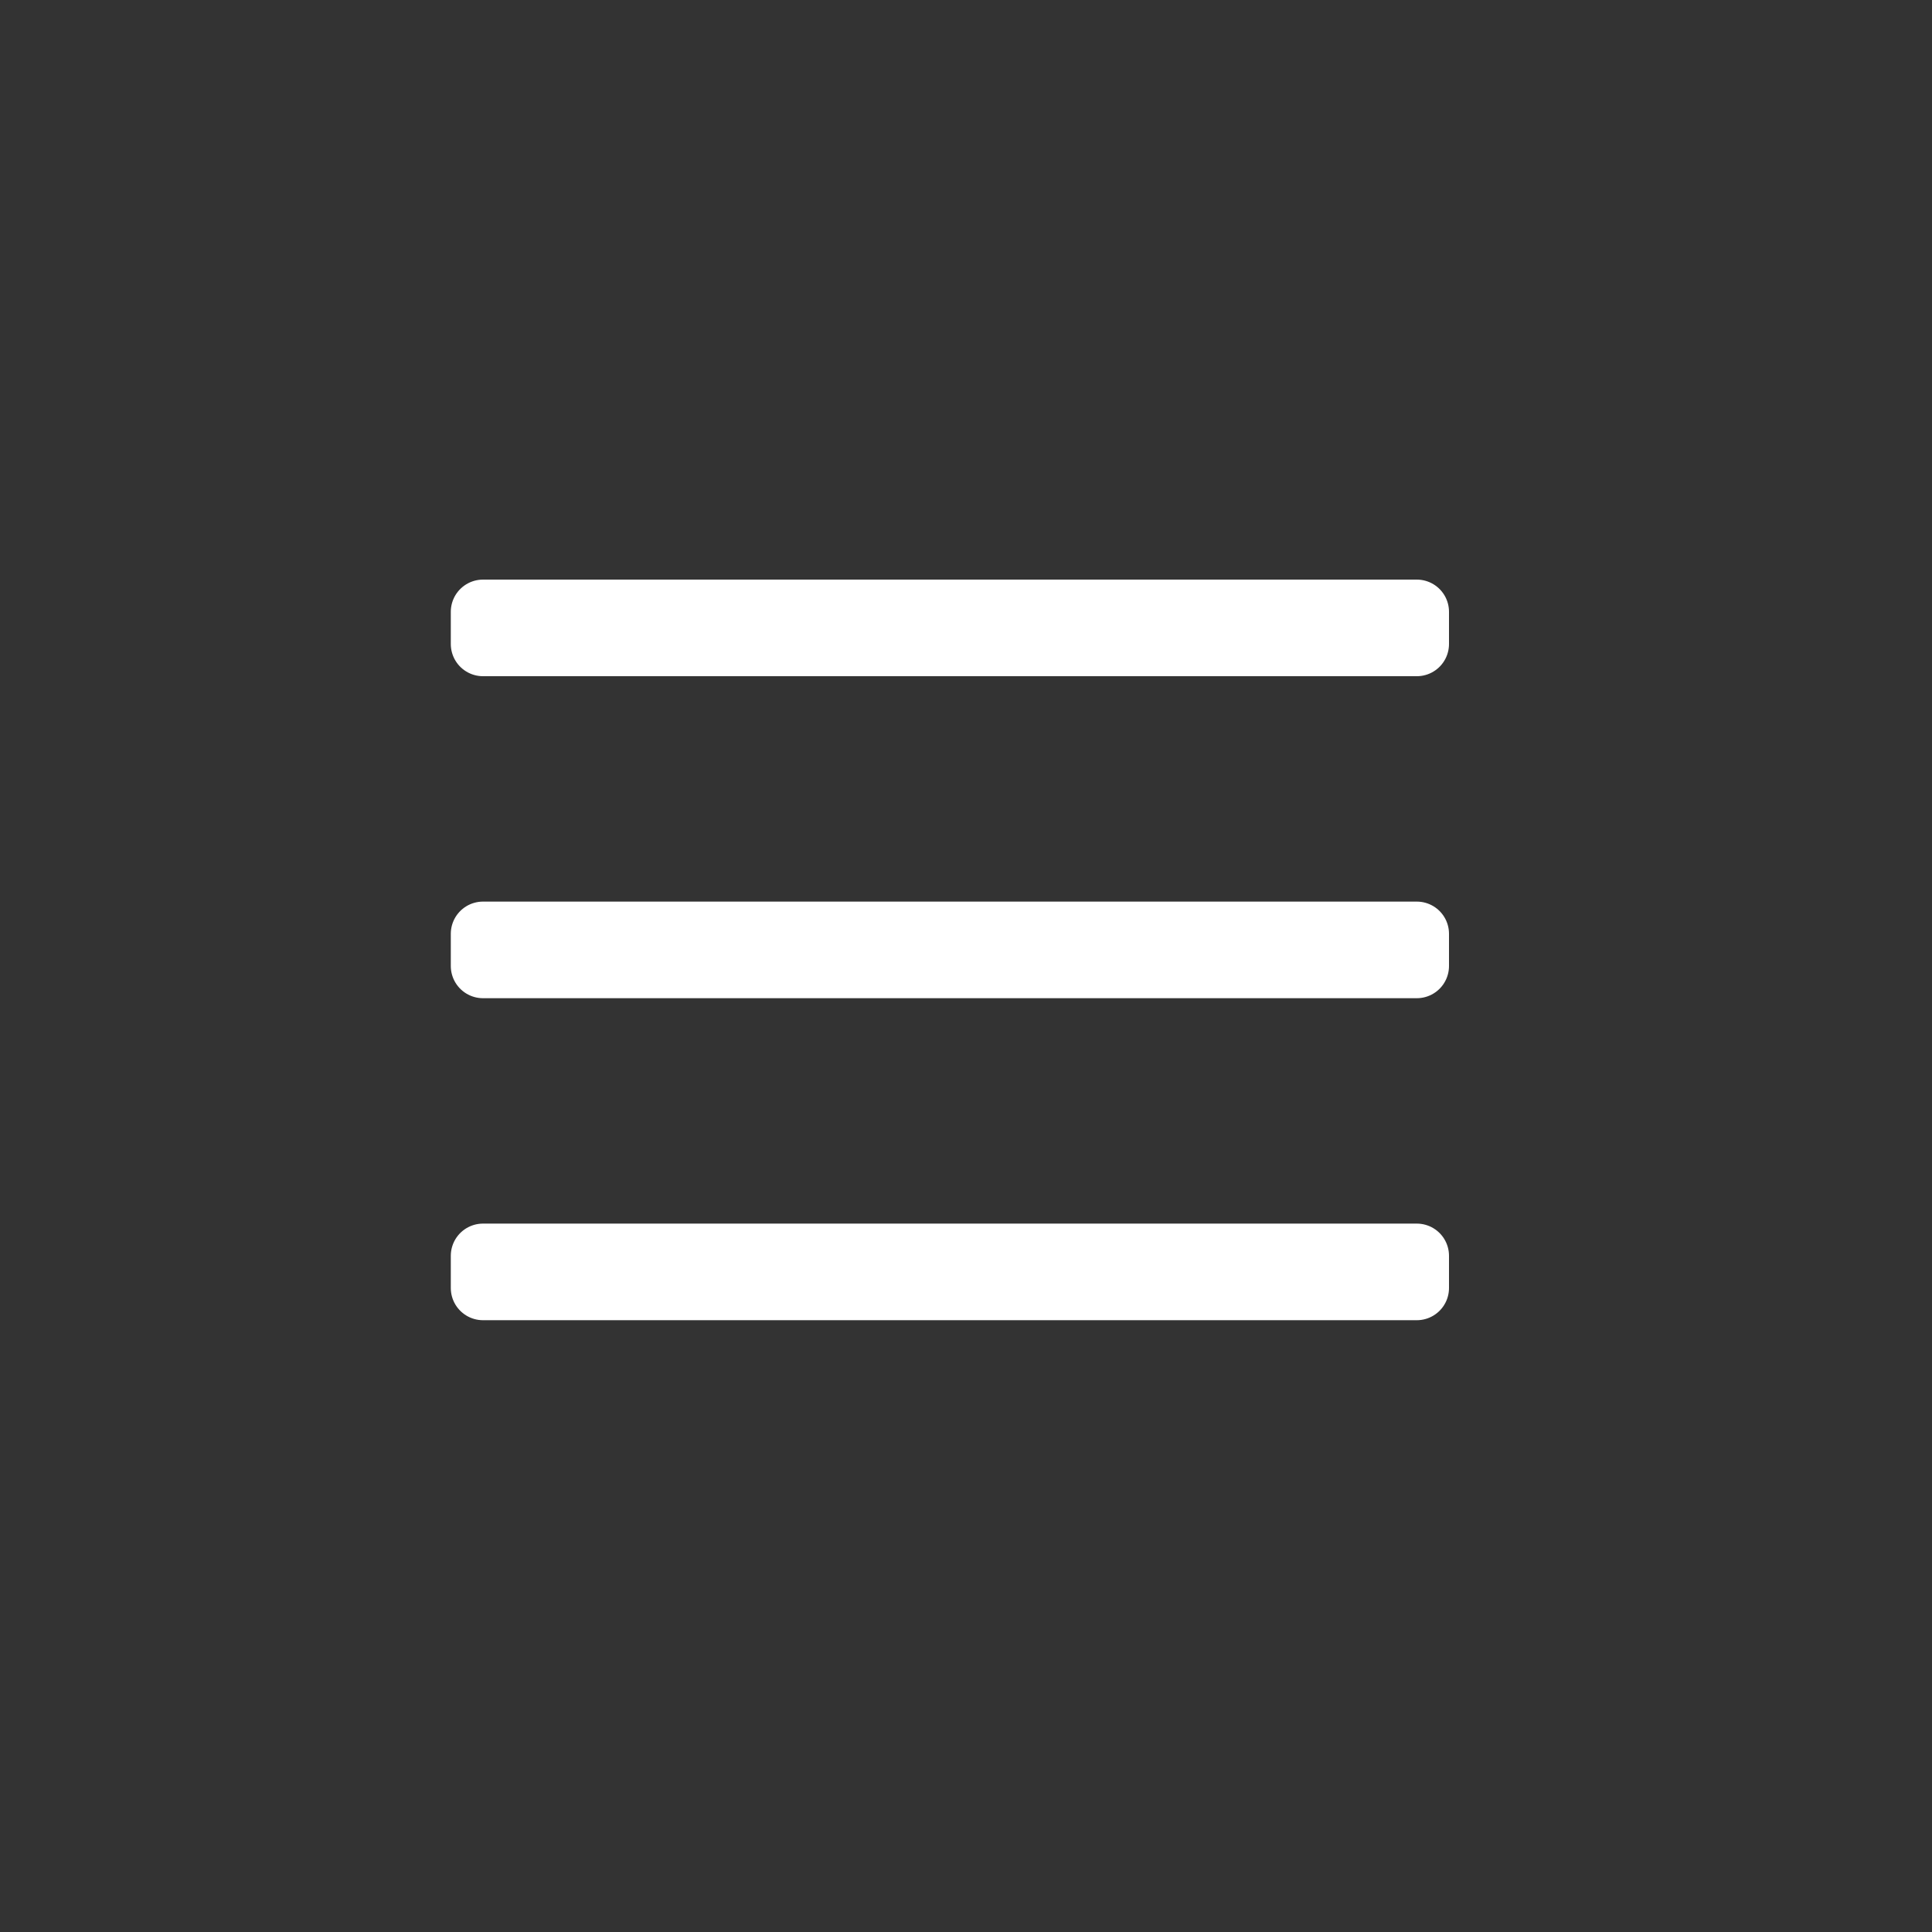 <?xml version="1.0" encoding="UTF-8"?>
<svg width="60px" height="60px" viewBox="0 0 60 60" version="1.1" xmlns="http://www.w3.org/2000/svg" xmlns:xlink="http://www.w3.org/1999/xlink">
    <rect x="0" y="0" width="60" height="60" fill="#333333" stroke="none"/>
    <!-- Generator: Sketch 63.1 (92452) - https://sketch.com -->
    <title>menu</title>
    <desc>Created with Sketch.</desc>
    <g id="menu" stroke="none" stroke-width="1" fill="none" fill-rule="evenodd" stroke-linejoin="round">
        <g id="Group" transform="translate(15, 19)" fill="#D8D8D8" stroke="#FFFFFF" stroke-width="2">
            <rect id="Rectangle" x="0" y="0" width="29" height="1"></rect>
            <rect id="Rectangle" x="0" y="10" width="29" height="1"></rect>
            <rect id="Rectangle-Copy" x="0" y="20" width="29" height="1"></rect>
        </g>
    </g>
</svg>